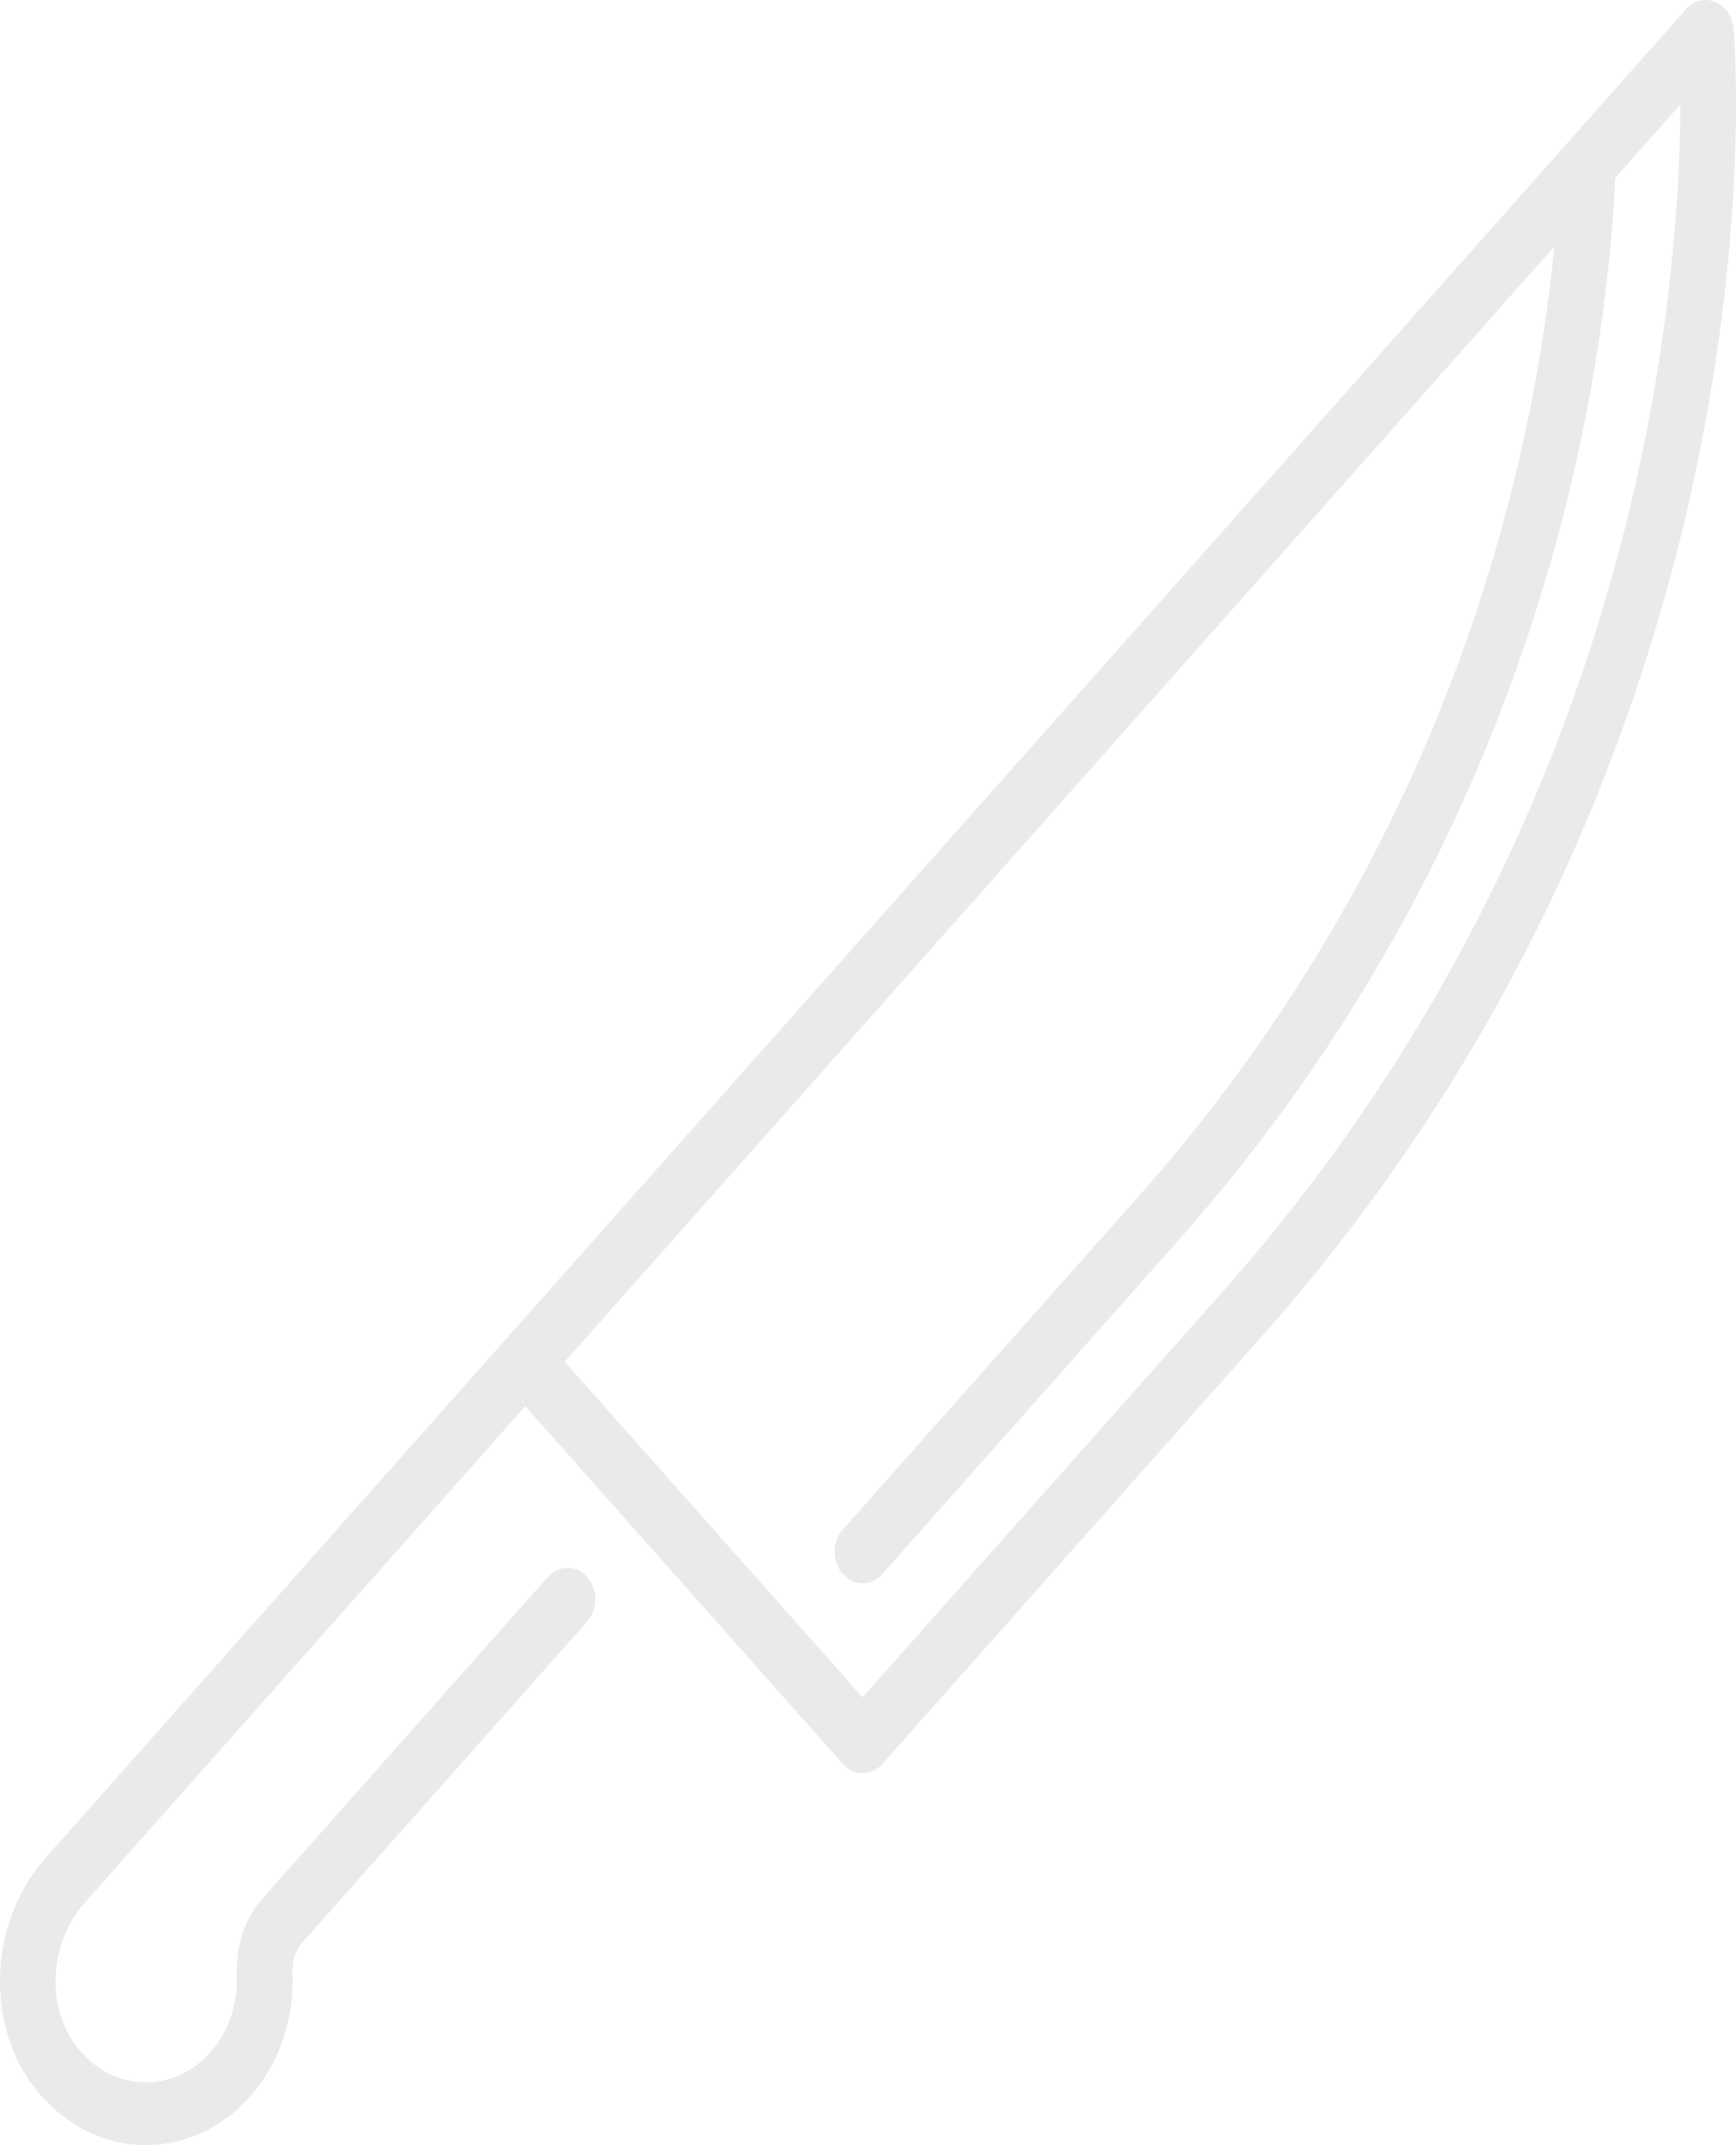 <svg width="17" height="21" viewBox="0 0 17 21" fill="none" xmlns="http://www.w3.org/2000/svg">
<path d="M16.993 0.597C16.987 0.42 16.982 0.325 16.974 0.267C16.974 0.263 16.974 0.26 16.973 0.256C16.966 0.207 16.957 0.187 16.943 0.16C16.914 0.1 16.867 0.051 16.808 0.023C16.706 -0.024 16.589 0.002 16.511 0.09L0.445 18.189C-0.094 18.797 -0.151 19.771 0.315 20.407C0.575 20.761 0.956 20.977 1.36 20.998C1.383 20.999 1.405 21 1.428 21C1.809 21 2.177 20.829 2.448 20.525C2.732 20.204 2.88 19.776 2.864 19.32C2.862 19.25 2.87 19.118 2.953 19.025L5.75 15.874C5.857 15.753 5.857 15.559 5.75 15.439C5.644 15.318 5.471 15.318 5.364 15.439L2.567 18.59C2.397 18.782 2.308 19.049 2.319 19.344C2.328 19.627 2.237 19.892 2.061 20.09C1.884 20.29 1.638 20.397 1.386 20.384C1.131 20.37 0.9 20.239 0.736 20.015C0.447 19.621 0.489 19.01 0.832 18.624L5.144 13.766L8.254 17.269C8.307 17.329 8.377 17.359 8.447 17.359C8.517 17.359 8.587 17.329 8.64 17.269L12.356 13.083C13.553 11.735 14.54 10.224 15.292 8.592C15.893 7.287 16.345 5.901 16.634 4.475C16.893 3.205 16.972 2.136 16.993 1.463C17.005 1.08 17 0.781 16.993 0.597ZM16.096 4.367C15.815 5.738 15.379 7.071 14.799 8.326C14.074 9.895 13.123 11.349 11.97 12.648L8.447 16.616L5.53 13.331L15.221 2.413C15.128 3.36 14.919 4.586 14.471 5.947C13.766 8.083 12.647 10.025 11.144 11.718L8.254 14.973C8.147 15.094 8.147 15.288 8.254 15.409C8.307 15.469 8.377 15.499 8.447 15.499C8.517 15.499 8.587 15.469 8.64 15.409L11.53 12.153C13.089 10.397 14.25 8.381 14.982 6.161C15.577 4.359 15.767 2.781 15.819 1.74L16.456 1.022C16.453 1.8 16.375 3.006 16.096 4.367Z" fill="#EAEAEA"/>
</svg>
